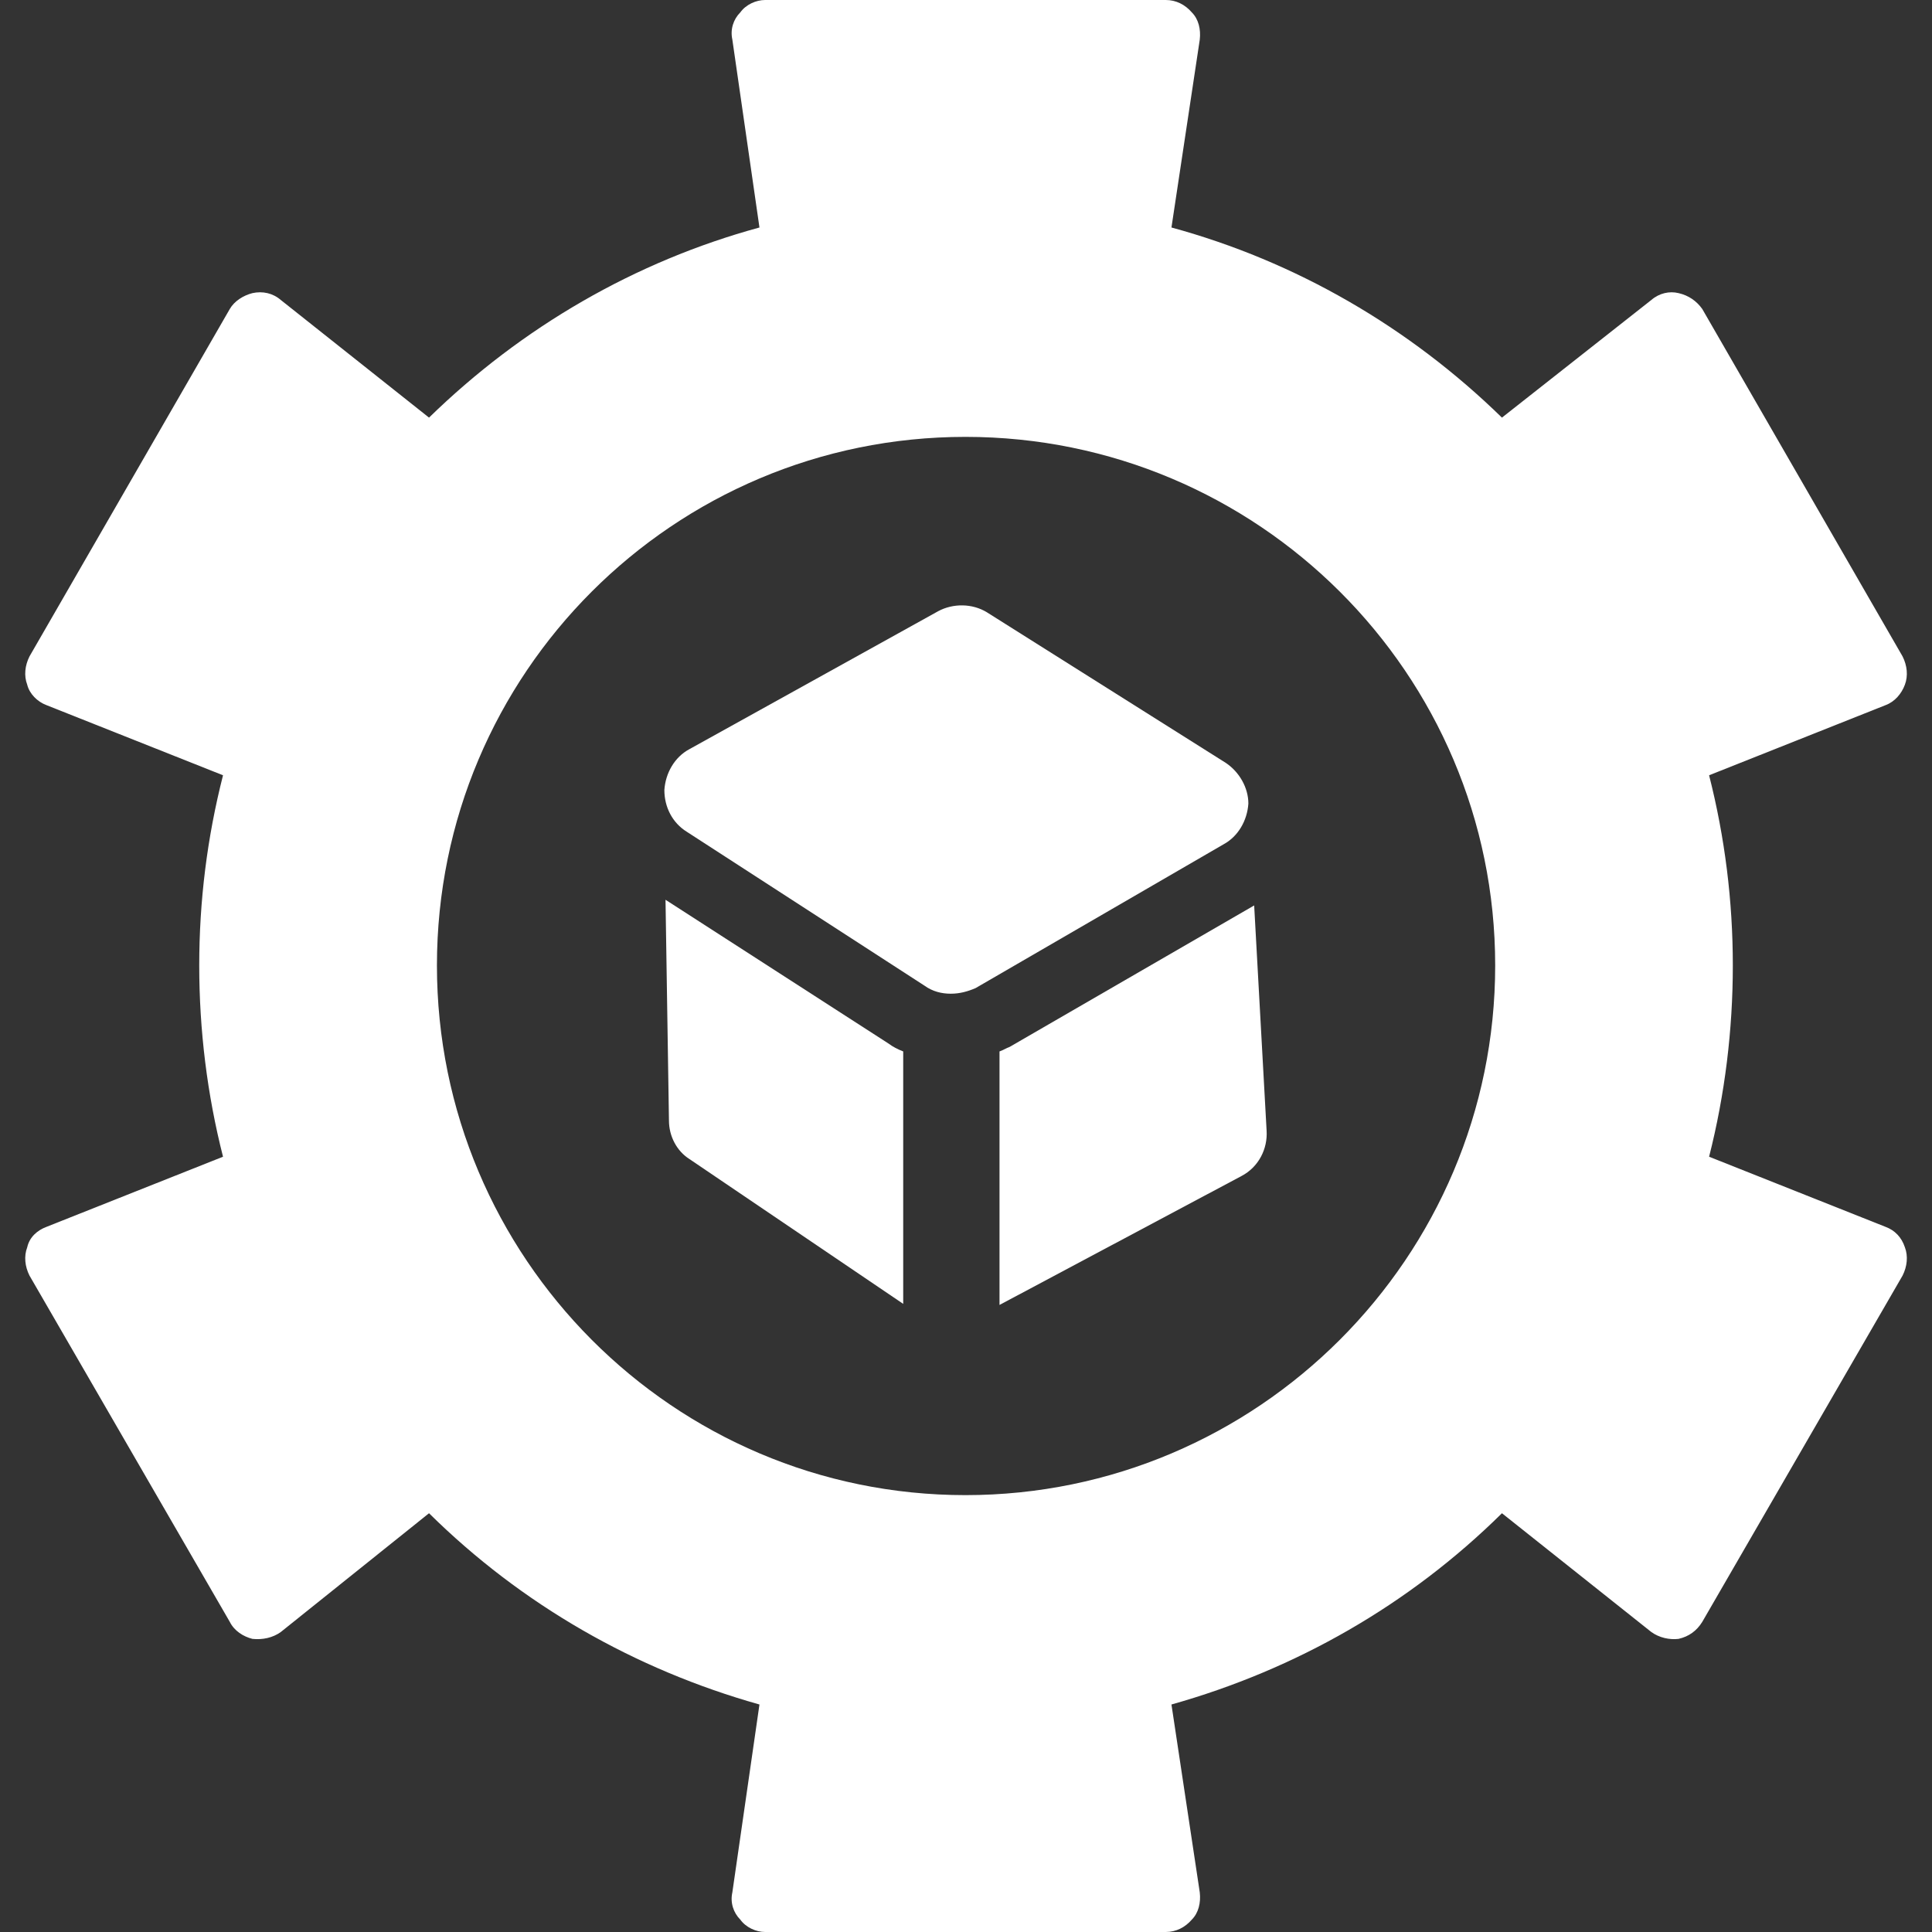<svg width="32" height="32" viewBox="0 0 32 32" fill="none" xmlns="http://www.w3.org/2000/svg">
<rect x="0" y="0" width="32" height="32" fill="#333333" stroke="none"/>
<g clip-path="url(#clip0_15003_109576)">
<path fill-rule="evenodd" clip-rule="evenodd" d="M15.747 16.459C15.597 16.459 15.447 16.422 15.316 16.328L11.379 13.779C11.135 13.629 11.004 13.366 11.004 13.085C11.023 12.804 11.173 12.541 11.416 12.41L15.54 10.123C15.784 9.992 16.103 9.992 16.347 10.142L20.302 12.635C20.527 12.785 20.677 13.047 20.677 13.31C20.658 13.591 20.508 13.854 20.265 13.985L16.159 16.366C16.028 16.422 15.897 16.459 15.747 16.459Z" fill="white"/>
<path fill-rule="evenodd" clip-rule="evenodd" d="M20.773 14.997L20.979 18.728C20.998 19.027 20.848 19.328 20.566 19.477L16.555 21.614V17.415C16.611 17.397 16.667 17.359 16.723 17.34L20.773 14.997Z" fill="white"/>
<path fill-rule="evenodd" clip-rule="evenodd" d="M14.96 21.596L11.417 19.196C11.211 19.065 11.08 18.821 11.08 18.559L11.023 14.903L14.716 17.284C14.791 17.34 14.866 17.378 14.96 17.415V21.596Z" fill="white"/>
<path fill-rule="evenodd" clip-rule="evenodd" d="M19.309 32H12.673C12.523 32 12.355 31.925 12.261 31.794C12.148 31.681 12.092 31.513 12.13 31.344L12.579 28.232C10.518 27.651 8.643 26.582 7.106 25.064L4.65 27.032C4.519 27.126 4.35 27.163 4.181 27.145C4.031 27.107 3.881 27.014 3.806 26.863L0.488 21.127C0.413 20.977 0.394 20.808 0.451 20.659C0.488 20.49 0.619 20.377 0.769 20.321L3.694 19.159C3.431 18.128 3.3 17.059 3.3 15.991C3.3 14.922 3.431 13.872 3.694 12.841L0.769 11.679C0.619 11.623 0.488 11.492 0.451 11.341C0.394 11.192 0.413 11.023 0.488 10.873L3.806 5.118C3.881 4.987 4.031 4.893 4.181 4.855C4.35 4.818 4.519 4.855 4.65 4.968L7.106 6.917C8.643 5.418 10.518 4.33 12.579 3.768L12.13 0.656C12.092 0.487 12.148 0.319 12.261 0.206C12.355 0.075 12.523 0 12.673 0H19.309C19.478 0 19.628 0.075 19.741 0.206C19.853 0.319 19.891 0.487 19.872 0.656L19.403 3.768C21.465 4.33 23.34 5.418 24.877 6.917L27.352 4.968C27.483 4.855 27.652 4.818 27.802 4.855C27.97 4.893 28.102 4.987 28.195 5.118L31.513 10.873C31.588 11.023 31.607 11.192 31.551 11.341C31.495 11.492 31.382 11.623 31.232 11.679L28.308 12.841C28.57 13.872 28.701 14.922 28.701 15.991C28.701 17.059 28.57 18.128 28.308 19.159L31.232 20.321C31.382 20.377 31.495 20.49 31.551 20.659C31.607 20.808 31.588 20.977 31.513 21.127L28.195 26.863C28.102 27.014 27.97 27.107 27.802 27.145C27.652 27.163 27.483 27.126 27.352 27.032L24.877 25.064C23.34 26.582 21.465 27.651 19.403 28.232L19.872 31.344C19.891 31.513 19.853 31.681 19.741 31.794C19.628 31.925 19.478 32 19.309 32ZM15.991 24.764C11.155 24.764 7.237 20.827 7.237 15.991C7.237 11.154 11.155 7.236 15.991 7.236C20.828 7.236 24.765 11.154 24.765 15.991C24.765 20.827 20.828 24.764 15.991 24.764Z" fill="white"/>
</g>
<defs>
<clipPath id="clip0_15003_109576">
<rect width="32" height="32" fill="white"/>
</clipPath>
</defs>
</svg>
